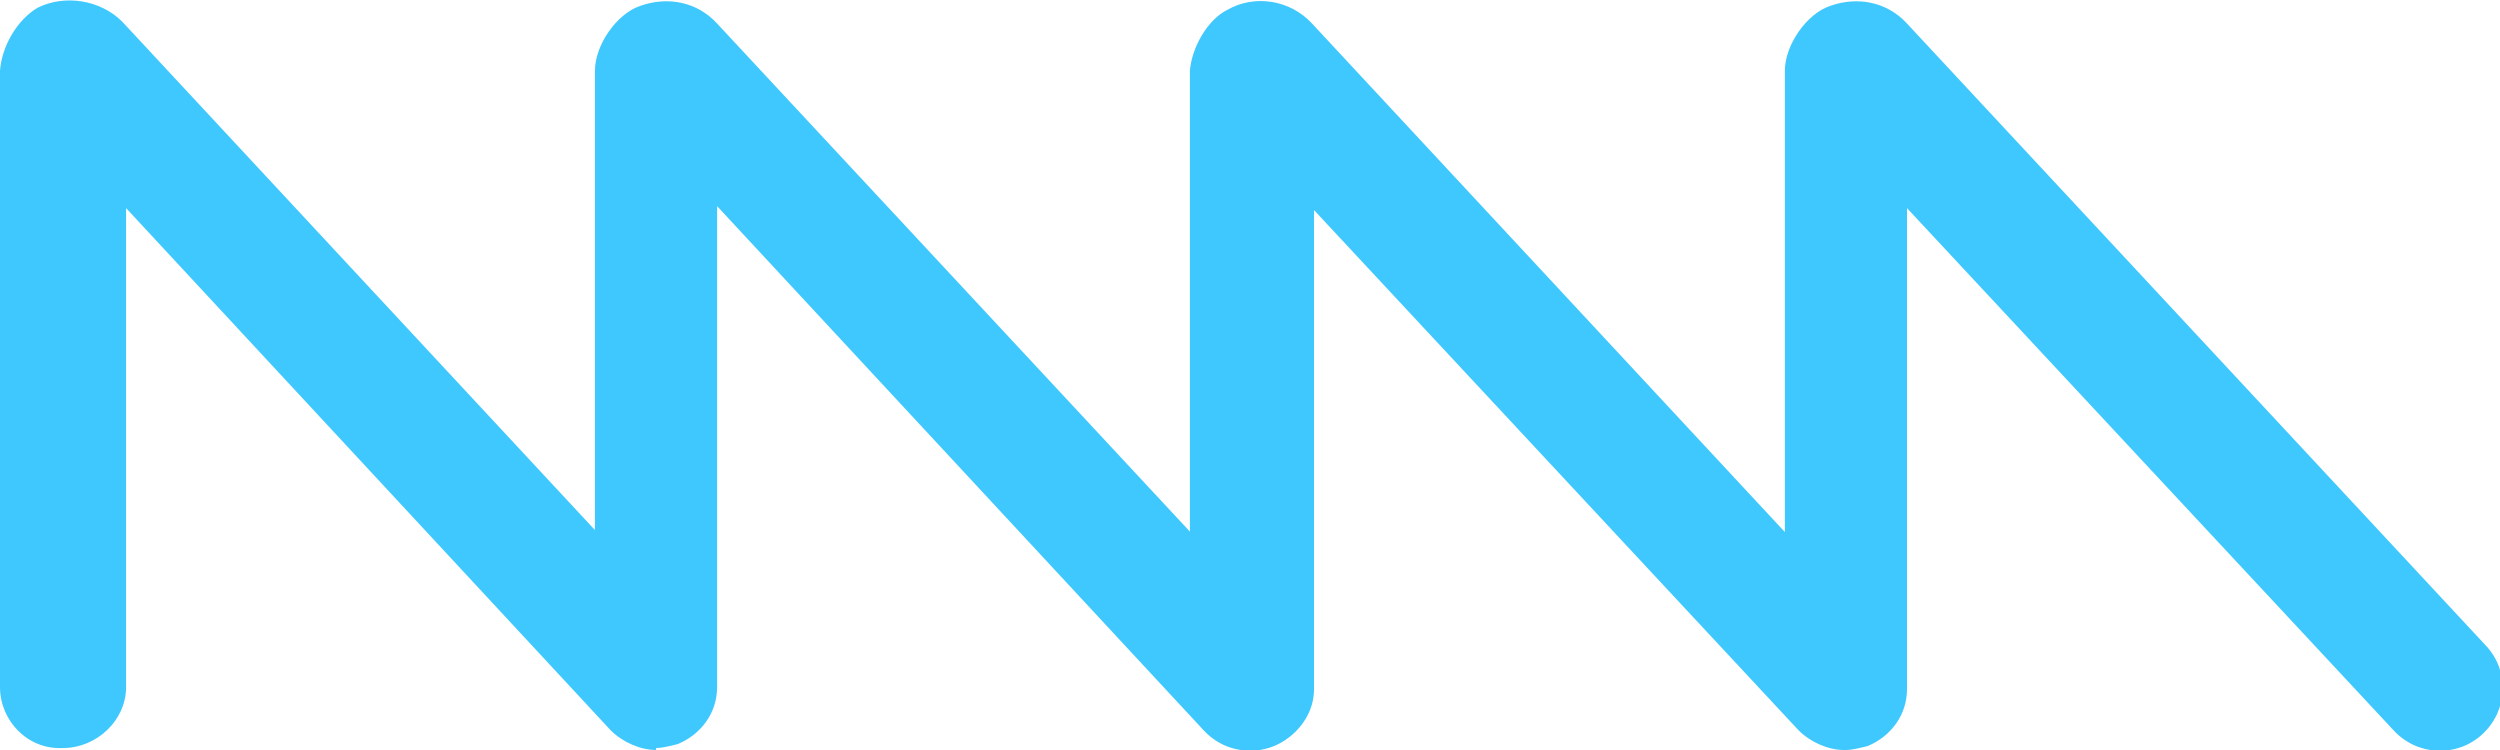 <?xml version="1.0" encoding="UTF-8"?> <svg xmlns="http://www.w3.org/2000/svg" width="100" height="30" viewBox="0 0 100 30" fill="none"> <g clip-path="url(#clip0_104_871)"> <path d="M26.241 29.999C25.611 29.999 24.901 29.685 24.429 29.214L5.043 8.324V27.486C5.043 28.821 3.861 29.921 2.522 29.921C1.103 29.999 0 28.821 0 27.486V2.827C0.079 1.806 0.709 0.785 1.497 0.313C2.6 -0.236 4.019 -0.001 4.886 0.863L23.798 21.203V2.827C23.798 1.806 24.665 0.549 25.611 0.235C26.714 -0.158 27.896 0.078 28.684 0.942L51.852 25.837C52.797 26.858 52.719 28.429 51.694 29.371C50.67 30.313 49.094 30.235 48.148 29.214L28.684 8.245V27.486C28.684 28.507 28.054 29.371 27.108 29.764C26.793 29.842 26.477 29.921 26.241 29.921" fill="#3FC8FE"></path> <path d="M73.759 30C73.128 30 72.419 29.686 71.946 29.215L52.561 8.403V27.565C52.561 28.901 51.379 30 50.039 30C48.7 30 47.596 28.901 47.596 27.487V2.827C47.675 1.885 48.306 0.785 49.094 0.393C50.197 -0.236 51.615 -3.01972e-05 52.482 0.942L71.395 21.283V2.827C71.395 1.806 72.261 0.55 73.207 0.236C74.31 -0.157 75.492 0.079 76.28 0.942L99.448 25.838C100.394 26.859 100.315 28.429 99.291 29.372C98.266 30.314 96.69 30.236 95.745 29.215L76.28 8.325V27.565C76.28 28.586 75.65 29.45 74.704 29.843C74.389 29.921 74.074 30 73.838 30" fill="#3FC8FE"></path> </g> <defs> <clipPath id="clip0_104_871"> <rect width="100" height="30" fill="white"></rect> </clipPath> </defs> </svg> 